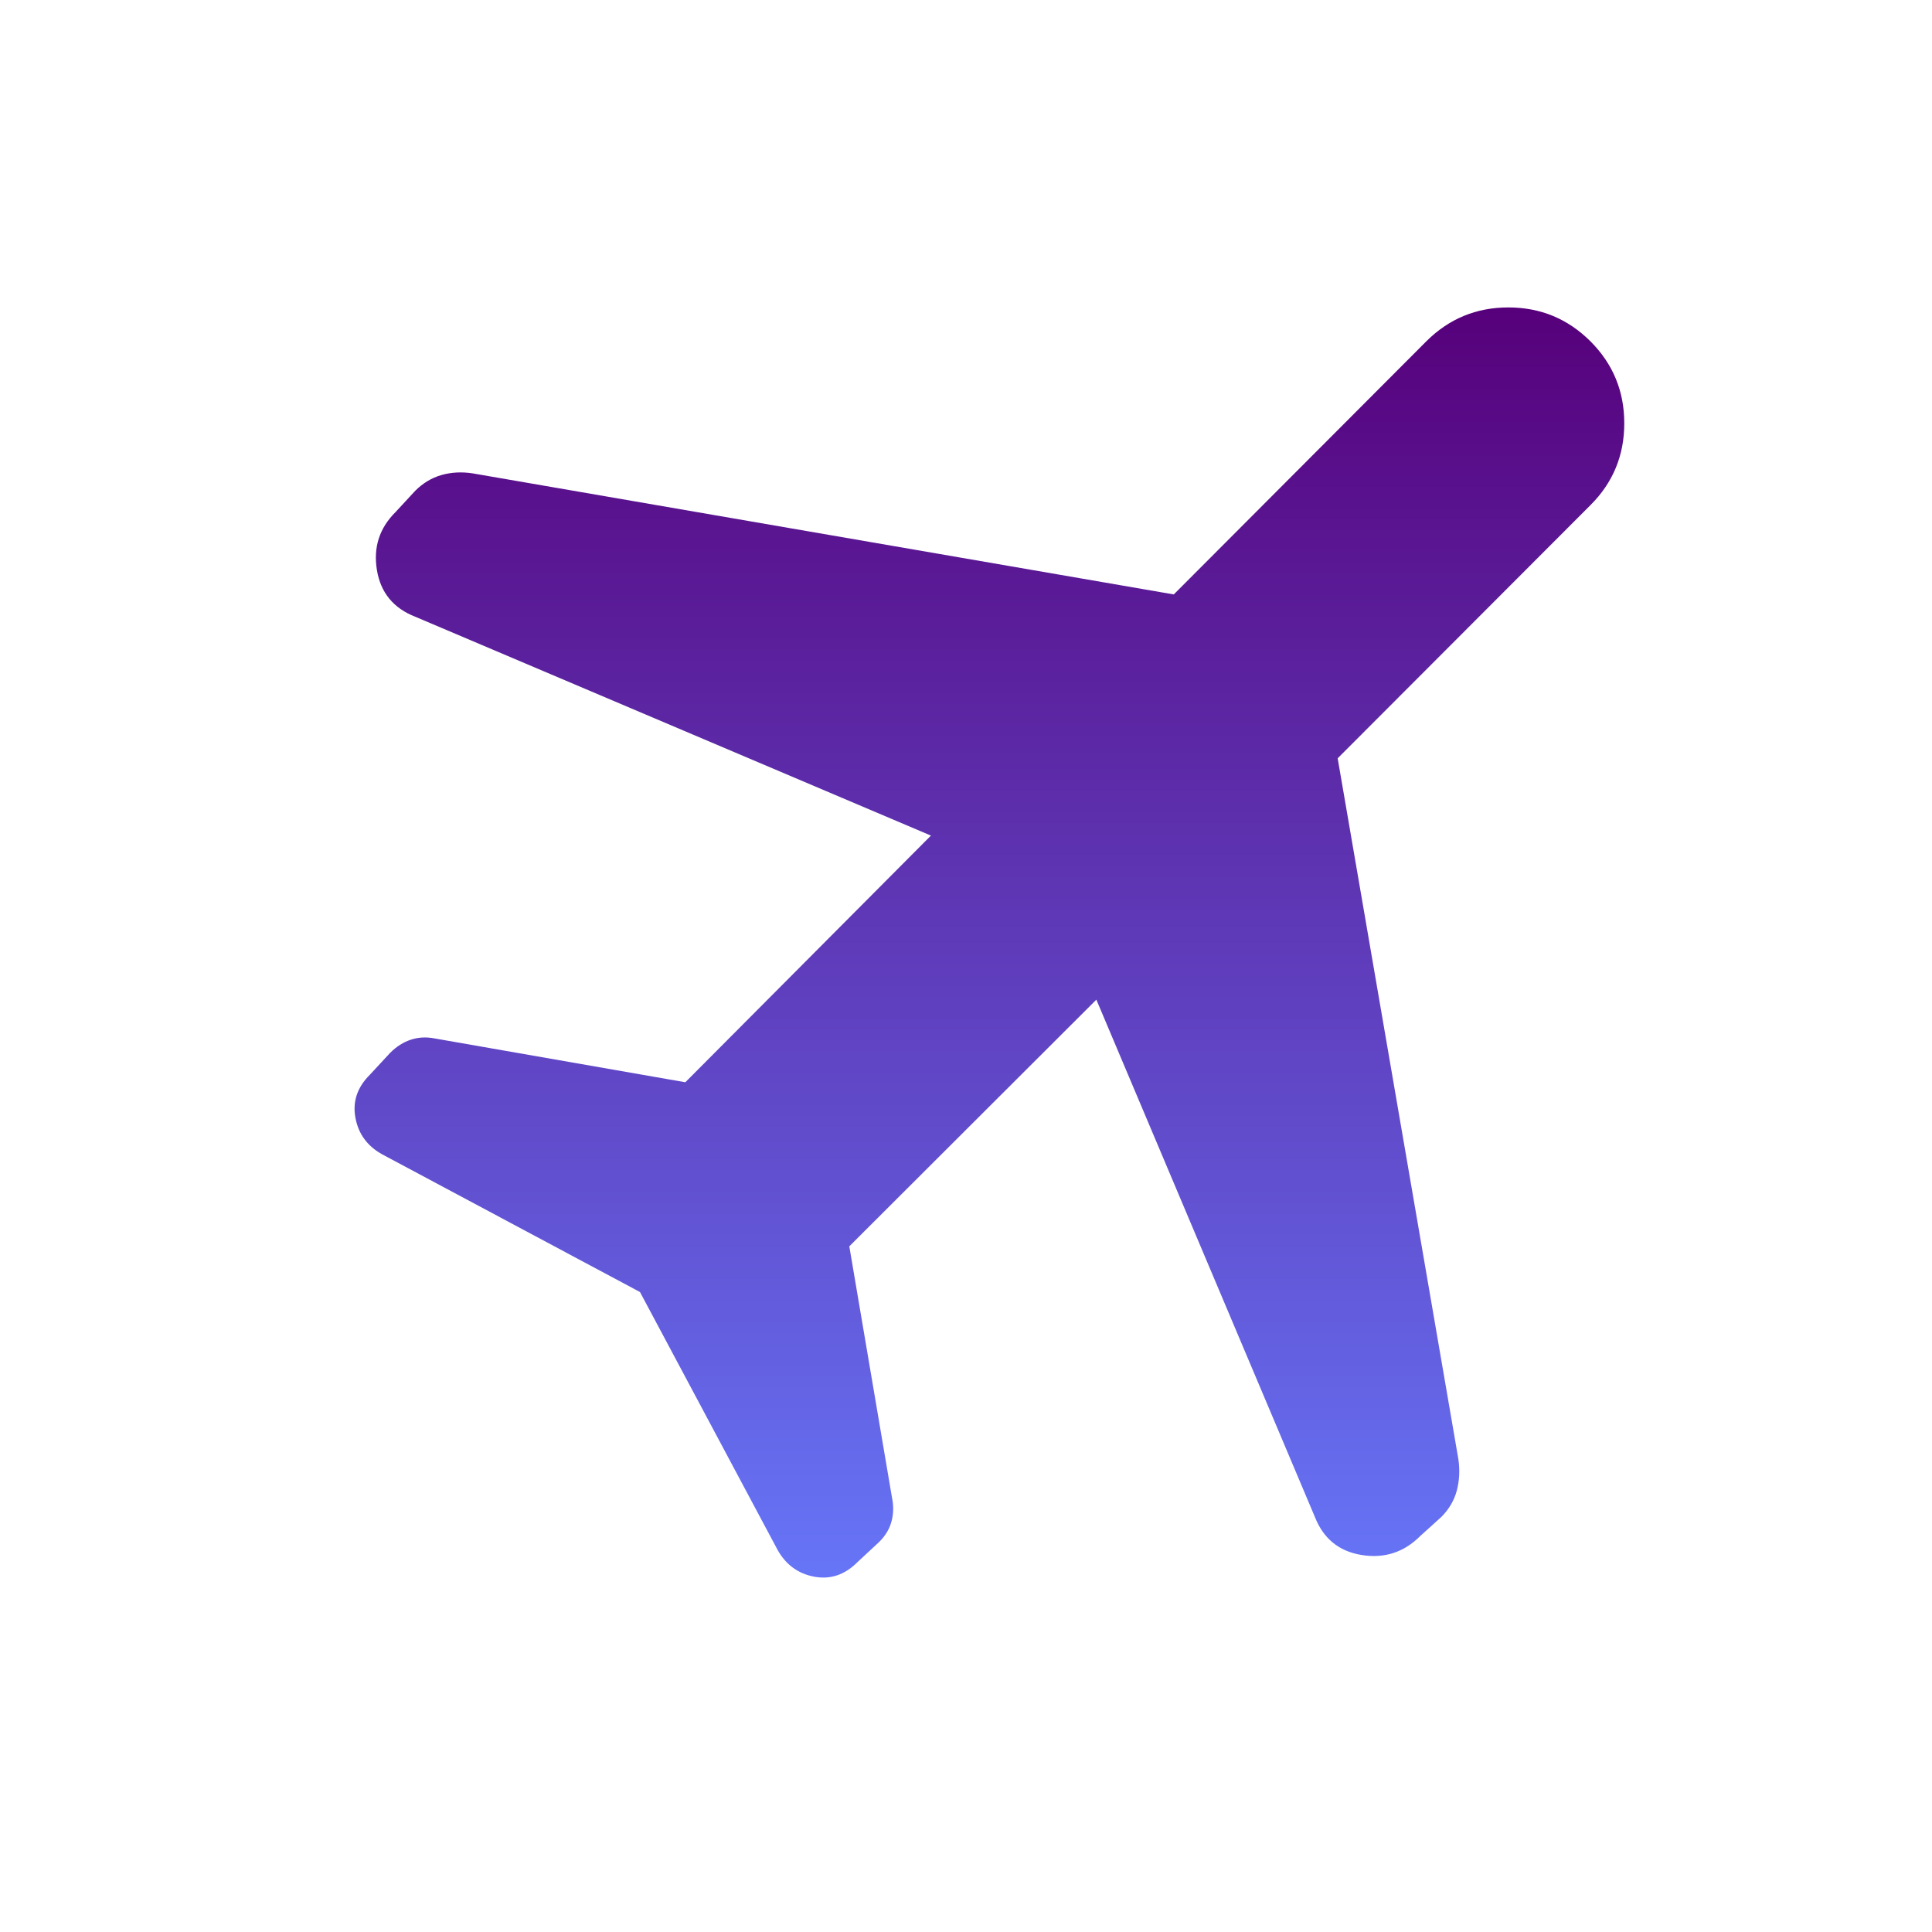<svg width="40" height="40" viewBox="0 0 40 40" fill="none" xmlns="http://www.w3.org/2000/svg">
<path d="M19.274 17.3L8.6 12.77C8.147 12.594 7.881 12.271 7.804 11.804C7.726 11.336 7.854 10.935 8.189 10.602L8.599 10.159C8.758 10.001 8.938 9.893 9.14 9.835C9.343 9.777 9.556 9.766 9.782 9.8L24.302 12.307L29.532 7.065C30 6.599 30.565 6.365 31.229 6.365C31.892 6.365 32.458 6.599 32.927 7.065C33.395 7.533 33.629 8.099 33.629 8.764C33.629 9.428 33.395 9.994 32.927 10.46L27.695 15.7L30.194 30.21C30.227 30.437 30.216 30.653 30.162 30.859C30.108 31.063 30.002 31.245 29.844 31.404L29.402 31.804C29.067 32.139 28.664 32.27 28.194 32.195C27.723 32.12 27.399 31.856 27.222 31.404L22.699 20.697L17.584 25.804L18.467 31.002C18.503 31.173 18.5 31.337 18.459 31.494C18.419 31.651 18.333 31.795 18.202 31.925L17.75 32.345C17.489 32.606 17.192 32.706 16.857 32.644C16.524 32.581 16.271 32.396 16.099 32.089L13.25 26.75L7.914 23.9C7.606 23.73 7.421 23.478 7.359 23.144C7.296 22.809 7.396 22.511 7.659 22.25L8.077 21.799C8.207 21.668 8.351 21.576 8.509 21.525C8.665 21.474 8.829 21.466 9 21.5L14.189 22.407L19.274 17.3Z" fill="url(#paint0_linear_481_145)"/>
<defs>
<linearGradient id="paint0_linear_481_145" x1="20.485" y1="6.365" x2="20.485" y2="32.661" gradientUnits="userSpaceOnUse">
<stop stop-color="#57007B"/>
<stop offset="1" stop-color="#6675F7"/>
</linearGradient>
</defs>
</svg>
